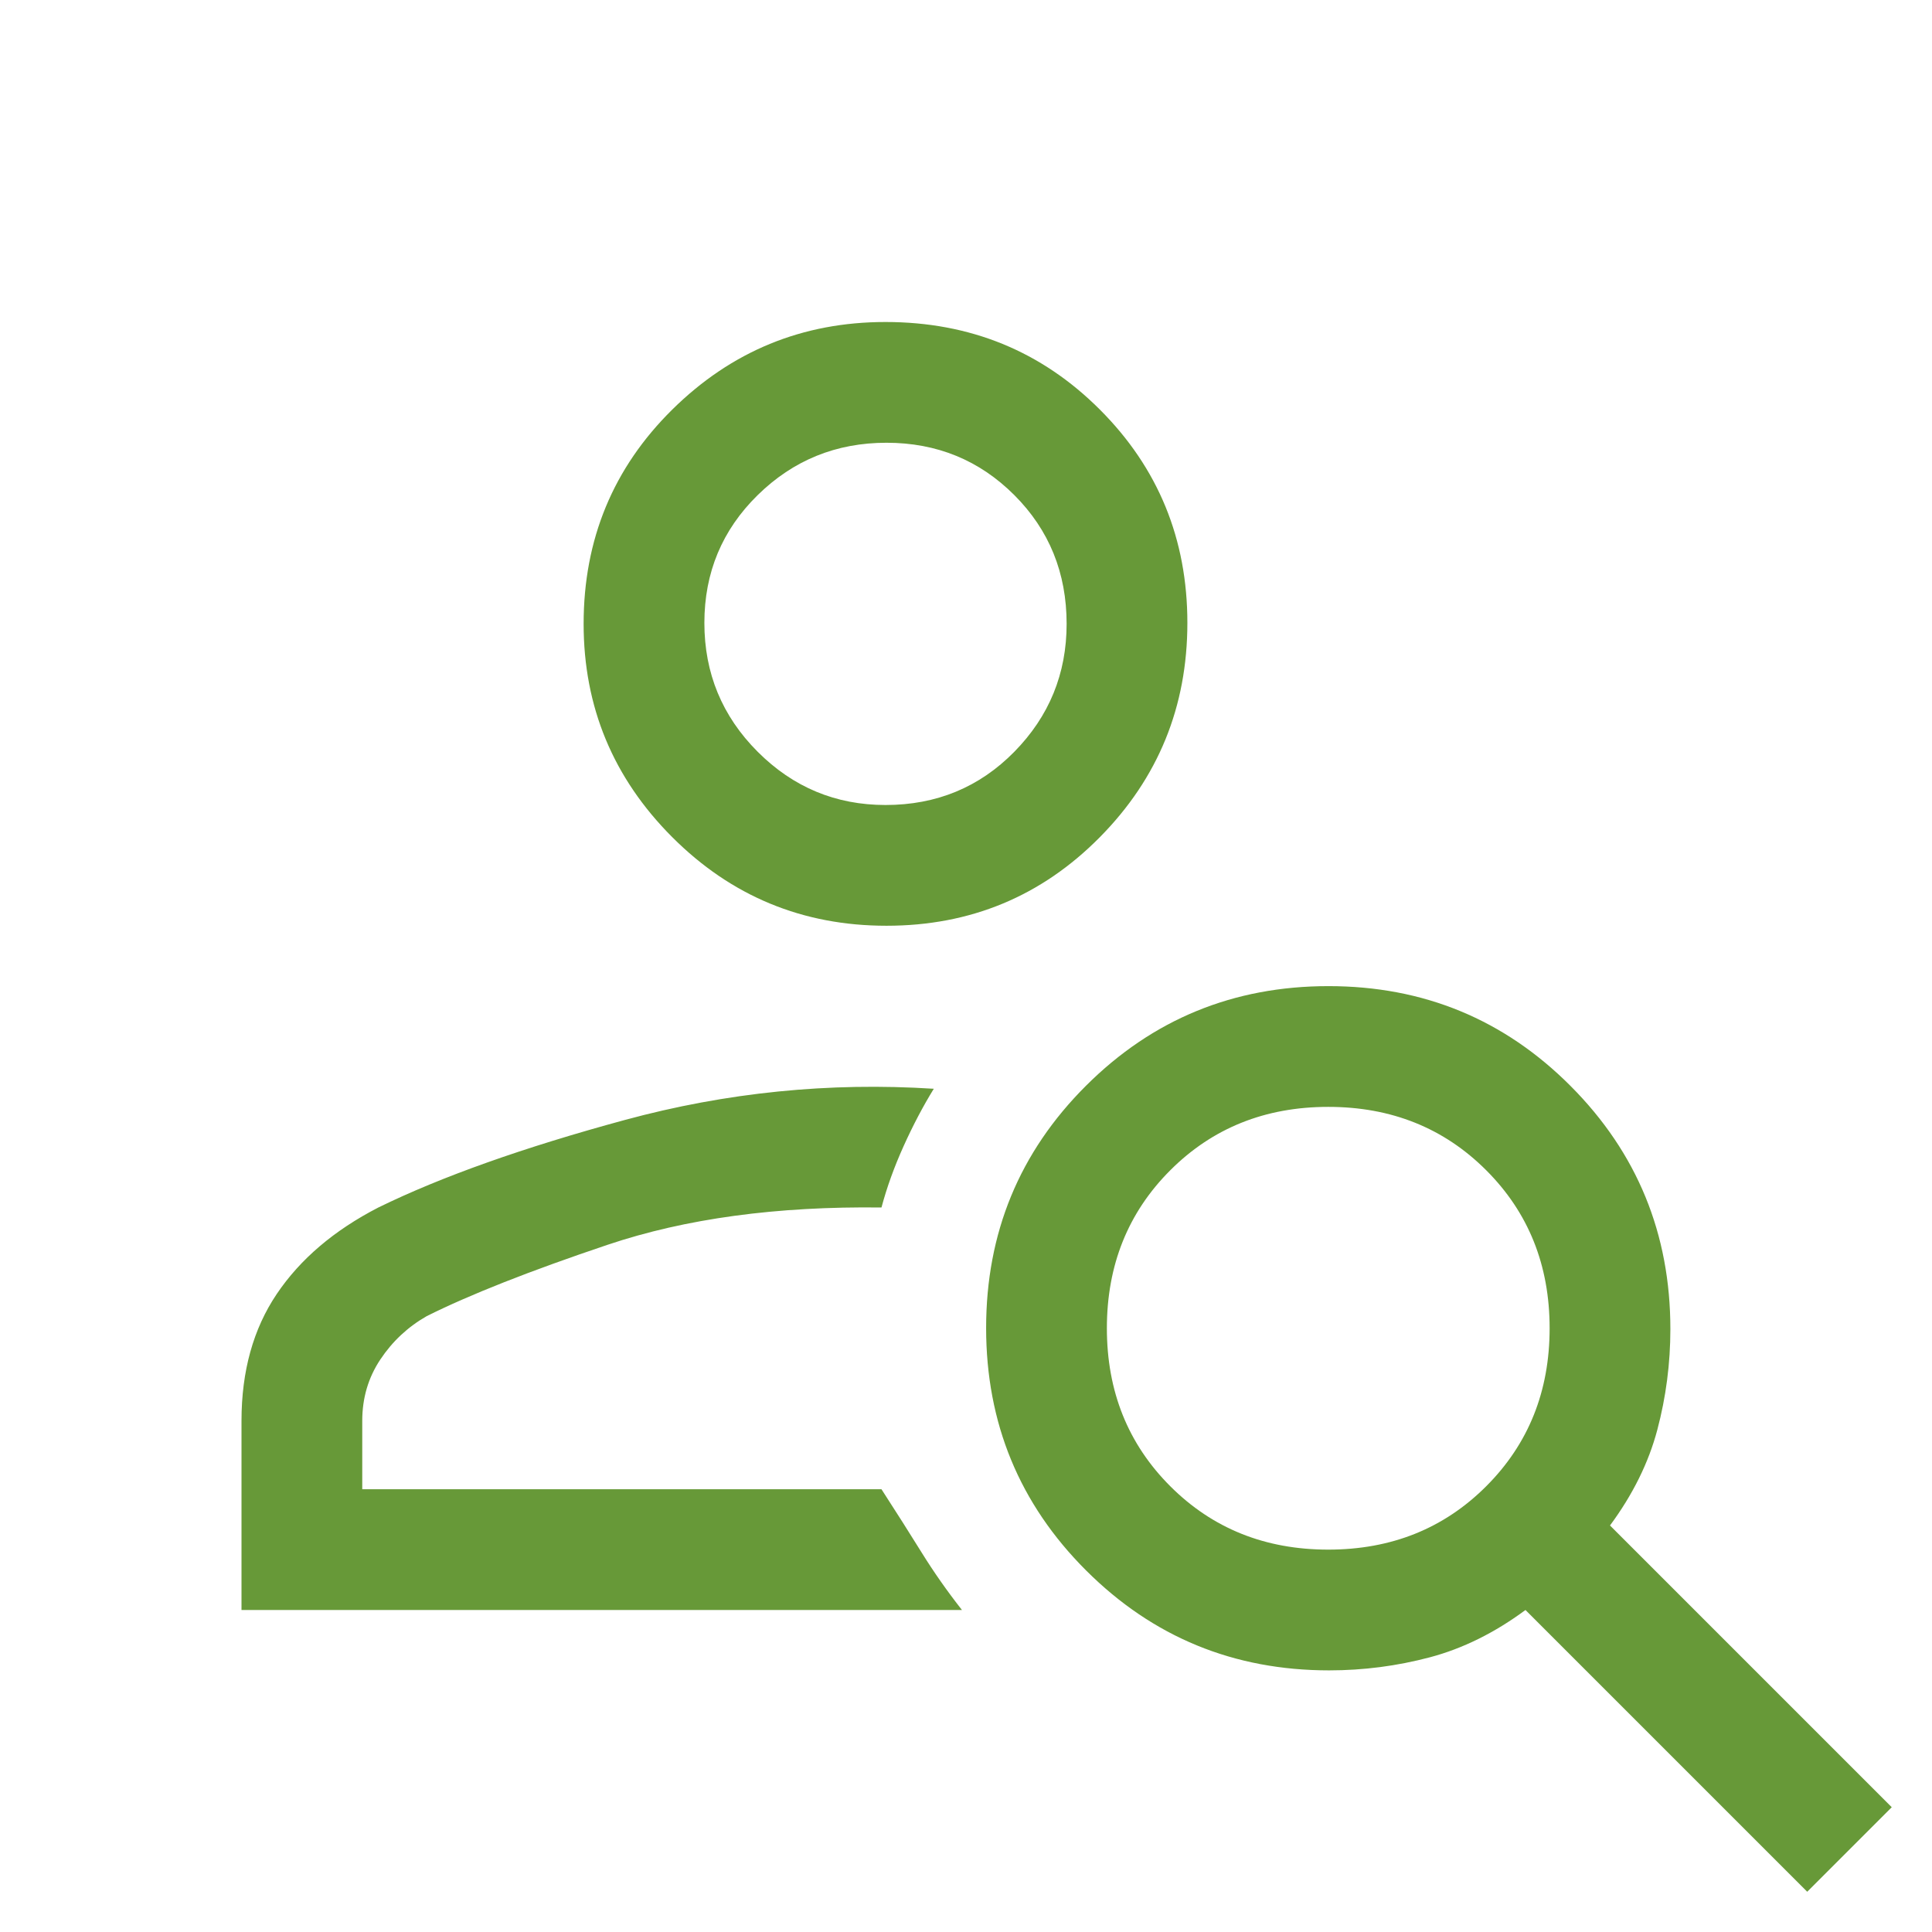 <svg xmlns="http://www.w3.org/2000/svg" height="48px" viewBox="0 -960 960 960" width="48px" fill="#679938"><path d="M440.5-500Q378-500 334-544.06 290-588.13 290-650q0-63 44.06-106.5Q378.13-800 440-800q63 0 106.5 43.5t43.5 106q0 62.5-43.5 106.5t-106 44Zm-.5-60q38 0 64-26.44T530-650q0-38-26-64t-63.5-26q-37.5 0-64 26T350-650.5q0 37.5 26.44 64T440-560ZM898-20 758-160q-23 17-47.5 23.5t-50.07 6.5q-71.01 0-120.72-49.62Q490-229.24 490-300.12t49.62-120.38q49.62-49.5 120.5-49.5t120.38 49.71Q830-370.58 830-299.57q0 25.57-6.5 50.07T800-202L940-62l-42 42ZM660-190q47 0 78.5-31.5T770-300q0-47-31.5-78.5T660-410q-47 0-78.5 31.5T550-300q0 47 31.5 78.5T660-190Zm-540 30v-94q0-37 17.5-63t50.5-43q47-23 122.5-43.5T464-419q-8 13-15 28.5T438-360q-78-1-136 18.5T212-306q-14 8-23 21.5t-9 30.5v34h258q11 17 20 31.5t20 28.5H120Zm320-490Zm-2 430Z"/></svg>